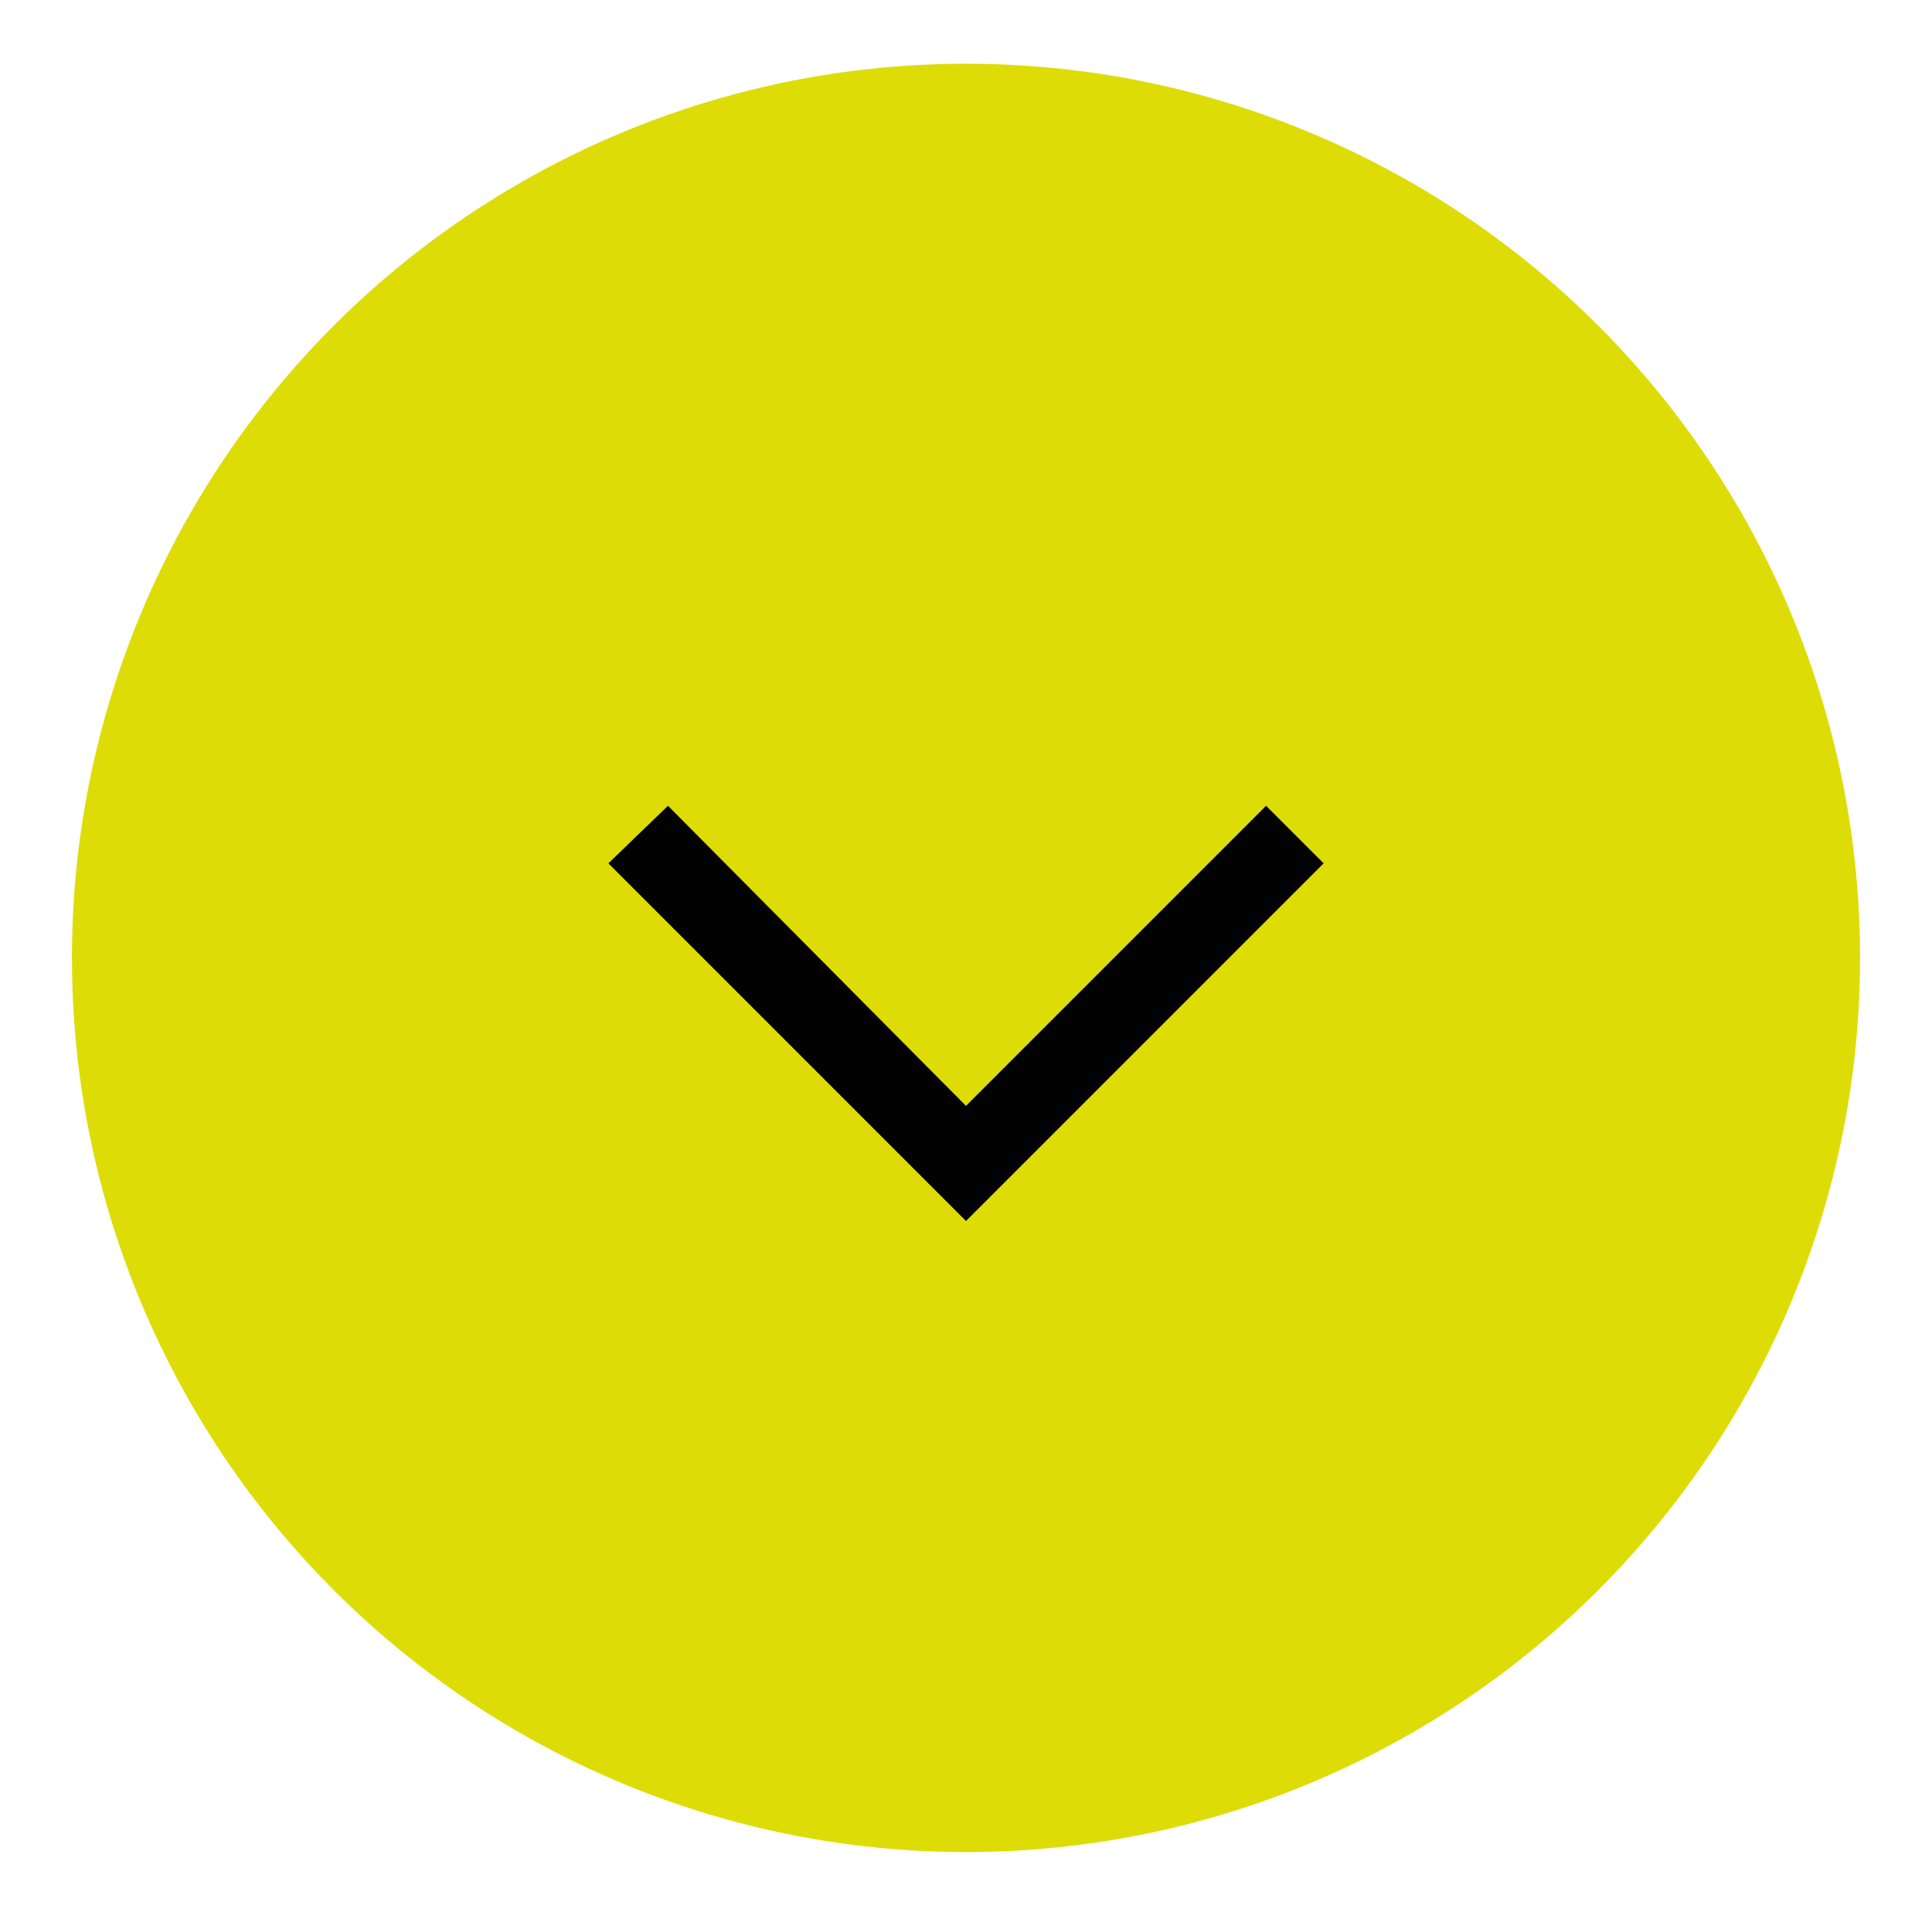 <?xml version="1.0" encoding="utf-8"?>
<!-- Generator: Adobe Illustrator 22.1.0, SVG Export Plug-In . SVG Version: 6.00 Build 0)  -->
<!DOCTYPE svg PUBLIC "-//W3C//DTD SVG 1.1//EN" "http://www.w3.org/Graphics/SVG/1.1/DTD/svg11.dtd">
<svg version="1.1" id="Livello_1" xmlns="http://www.w3.org/2000/svg" xmlns:xlink="http://www.w3.org/1999/xlink" x="0px" y="0px"
	 viewBox="0 0 94 93.2" style="enable-background:new 0 0 94 93.2;" xml:space="preserve">
<style type="text/css">
	.st0{fill:#DEDC06;}
	.st1{fill:#020203;}
</style>
<g>
	<circle class="st0" cx="47" cy="46.6" r="43.5"/>
	<polygon class="st1" points="47,59.4 29.6,42 32.5,39.2 47,53.8 61.6,39.2 64.4,42 	"/>
</g>
</svg>
